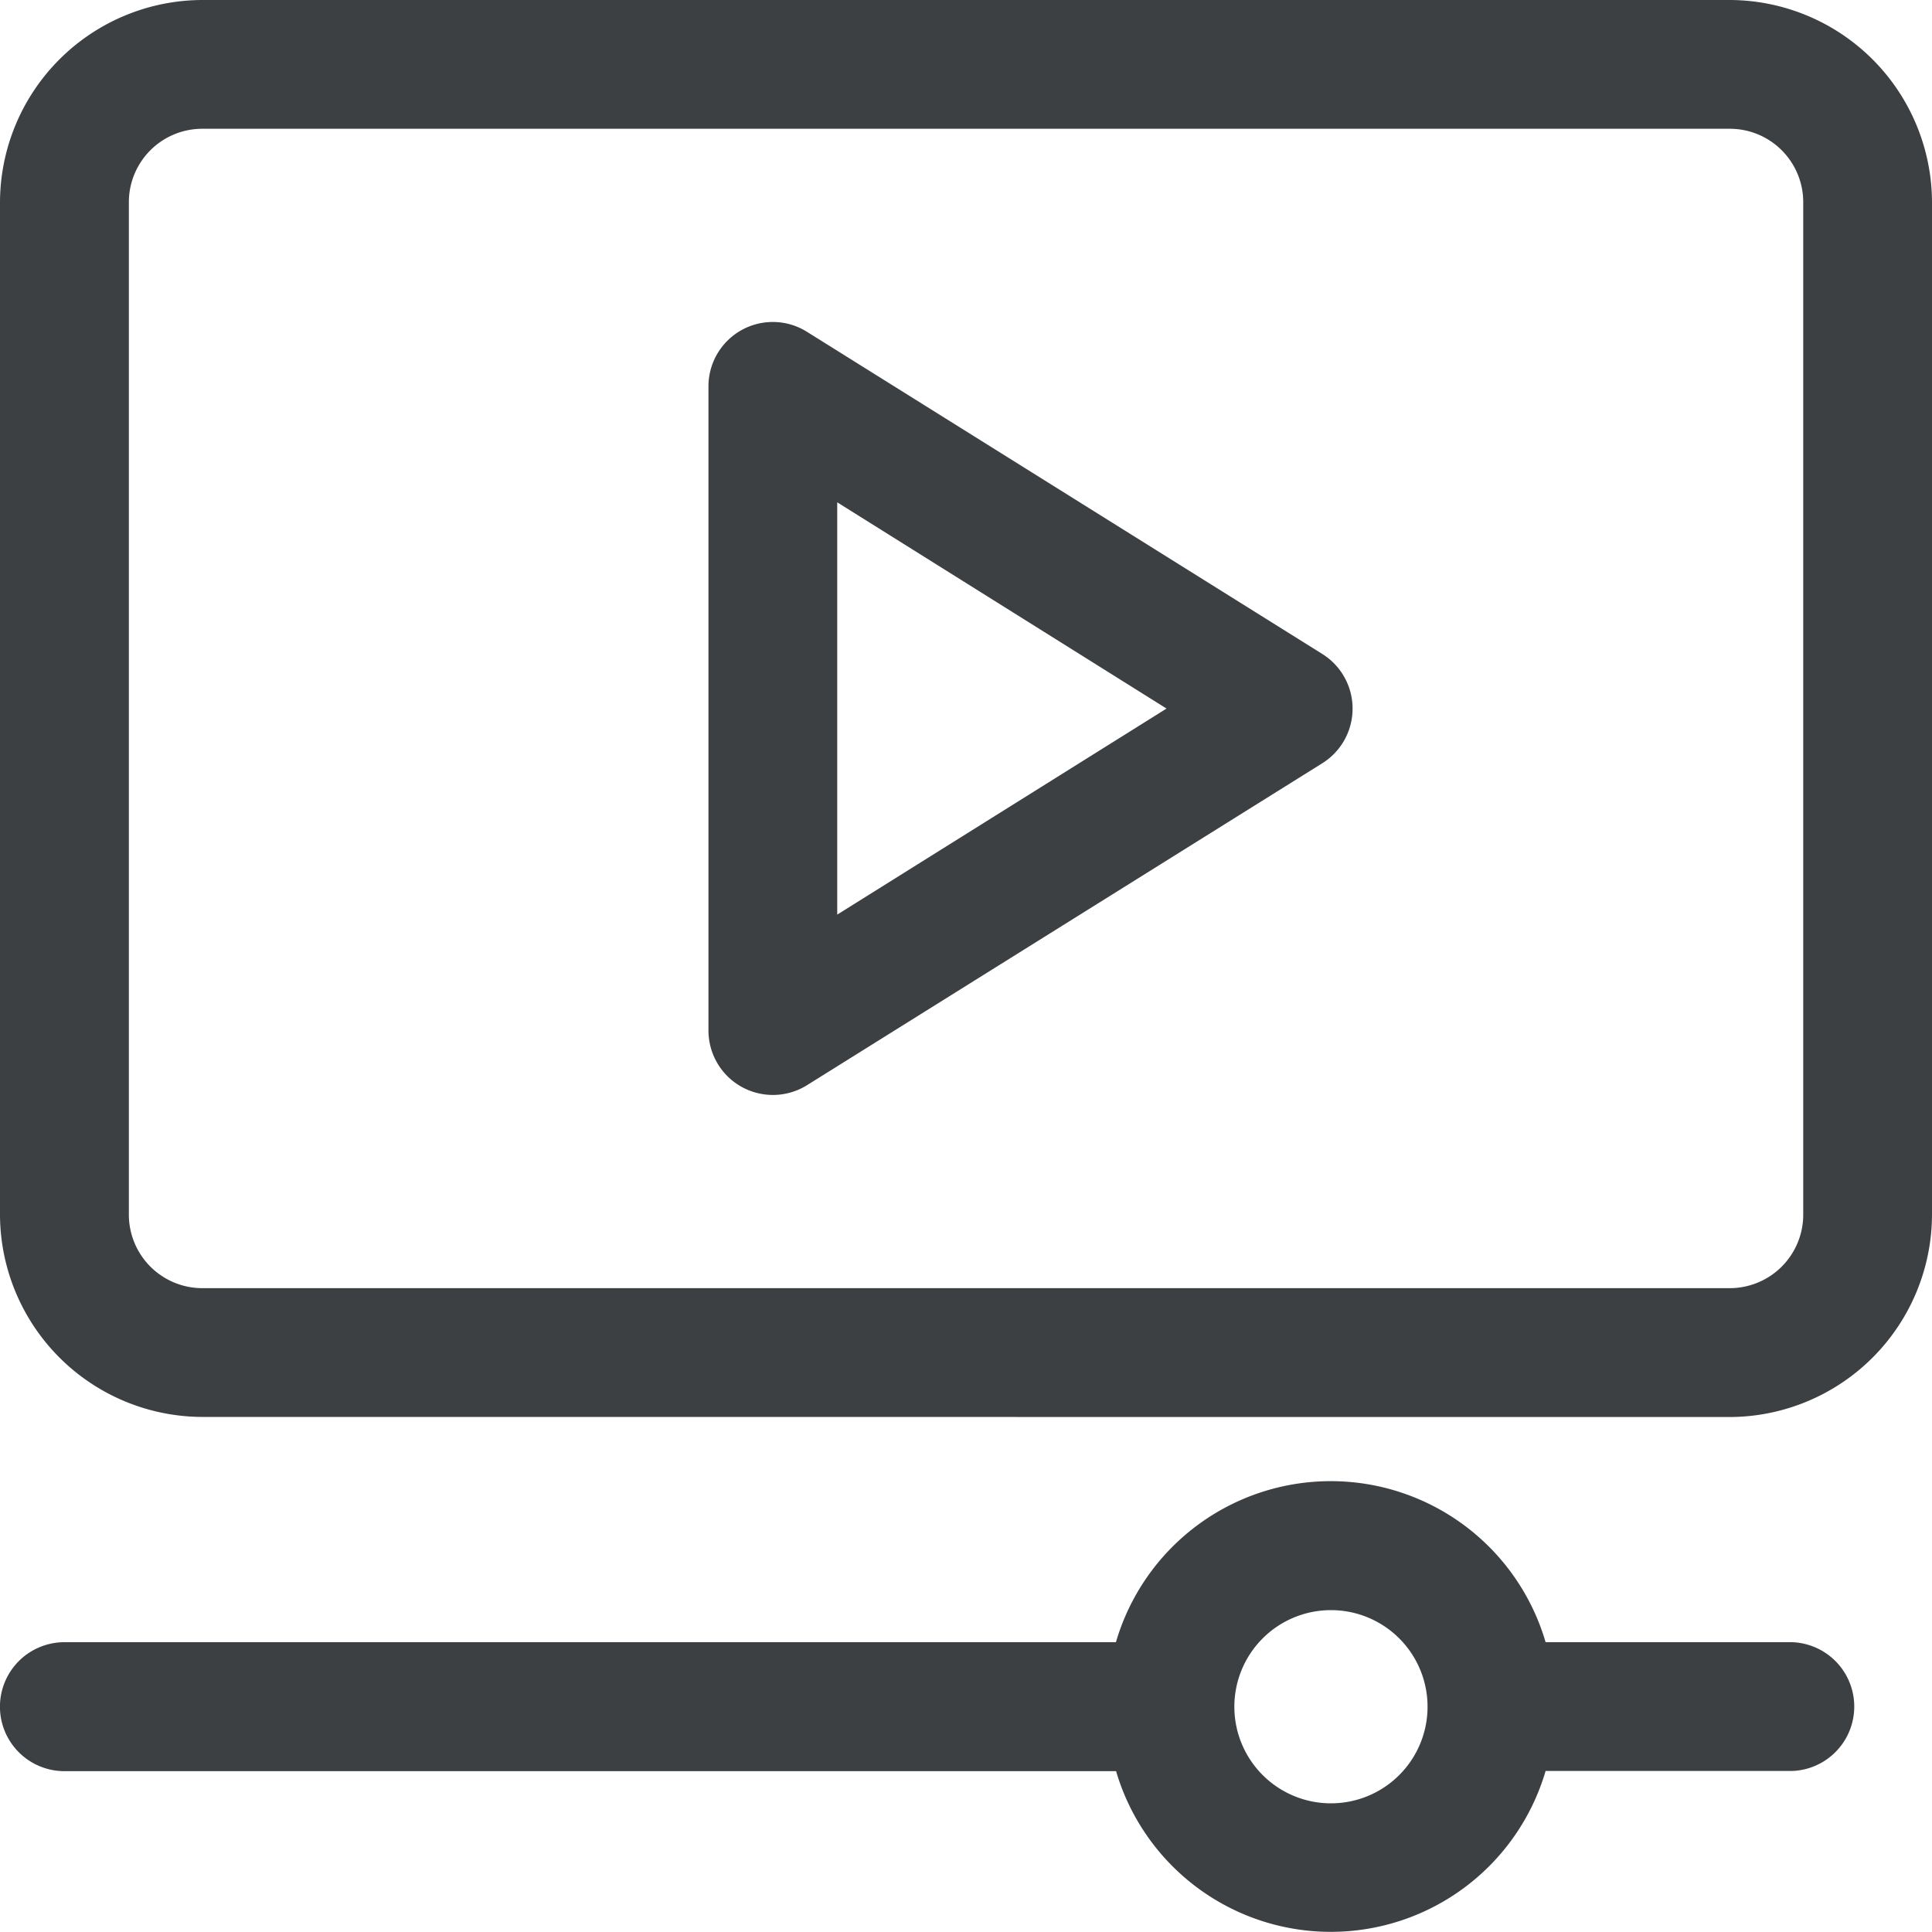 <svg xmlns="http://www.w3.org/2000/svg" width="20" height="20" viewBox="0 0 20 20">
  <g id="Layer_2" data-name="Layer 2" transform="translate(-0.002)">
    <path id="Union_2" data-name="Union 2" d="M11.553,18.335H.667A.667.667,0,0,1,.667,17H11.552A2.317,2.317,0,0,1,16,17h2.554a.667.667,0,0,1,0,1.333H16a2.317,2.317,0,0,1-4.447,0Zm1.225-.667a1,1,0,1,0,1-1A1,1,0,0,0,12.778,17.669Zm-10.685-3A2.1,2.1,0,0,1,0,12.575V2.093A2.1,2.1,0,0,1,2.093,0H17.907A2.1,2.1,0,0,1,20,2.093V12.575a2.1,2.1,0,0,1-2.093,2.094ZM1.334,2.093V12.575a.761.761,0,0,0,.76.76H17.907a.761.761,0,0,0,.76-.76V2.093a.76.76,0,0,0-.76-.76H2.093A.76.76,0,0,0,1.334,2.093Zm6.343,9.158a.667.667,0,0,1-.343-.583V4a.666.666,0,0,1,1.02-.565l5.333,3.334v0a.667.667,0,0,1,0,1.133L8.354,11.234a.668.668,0,0,1-.677.017Zm.99-1.783,3.409-2.133L8.667,5.2Z" transform="translate(0.002)" fill="#3c4043"/>
  </g>
</svg>
